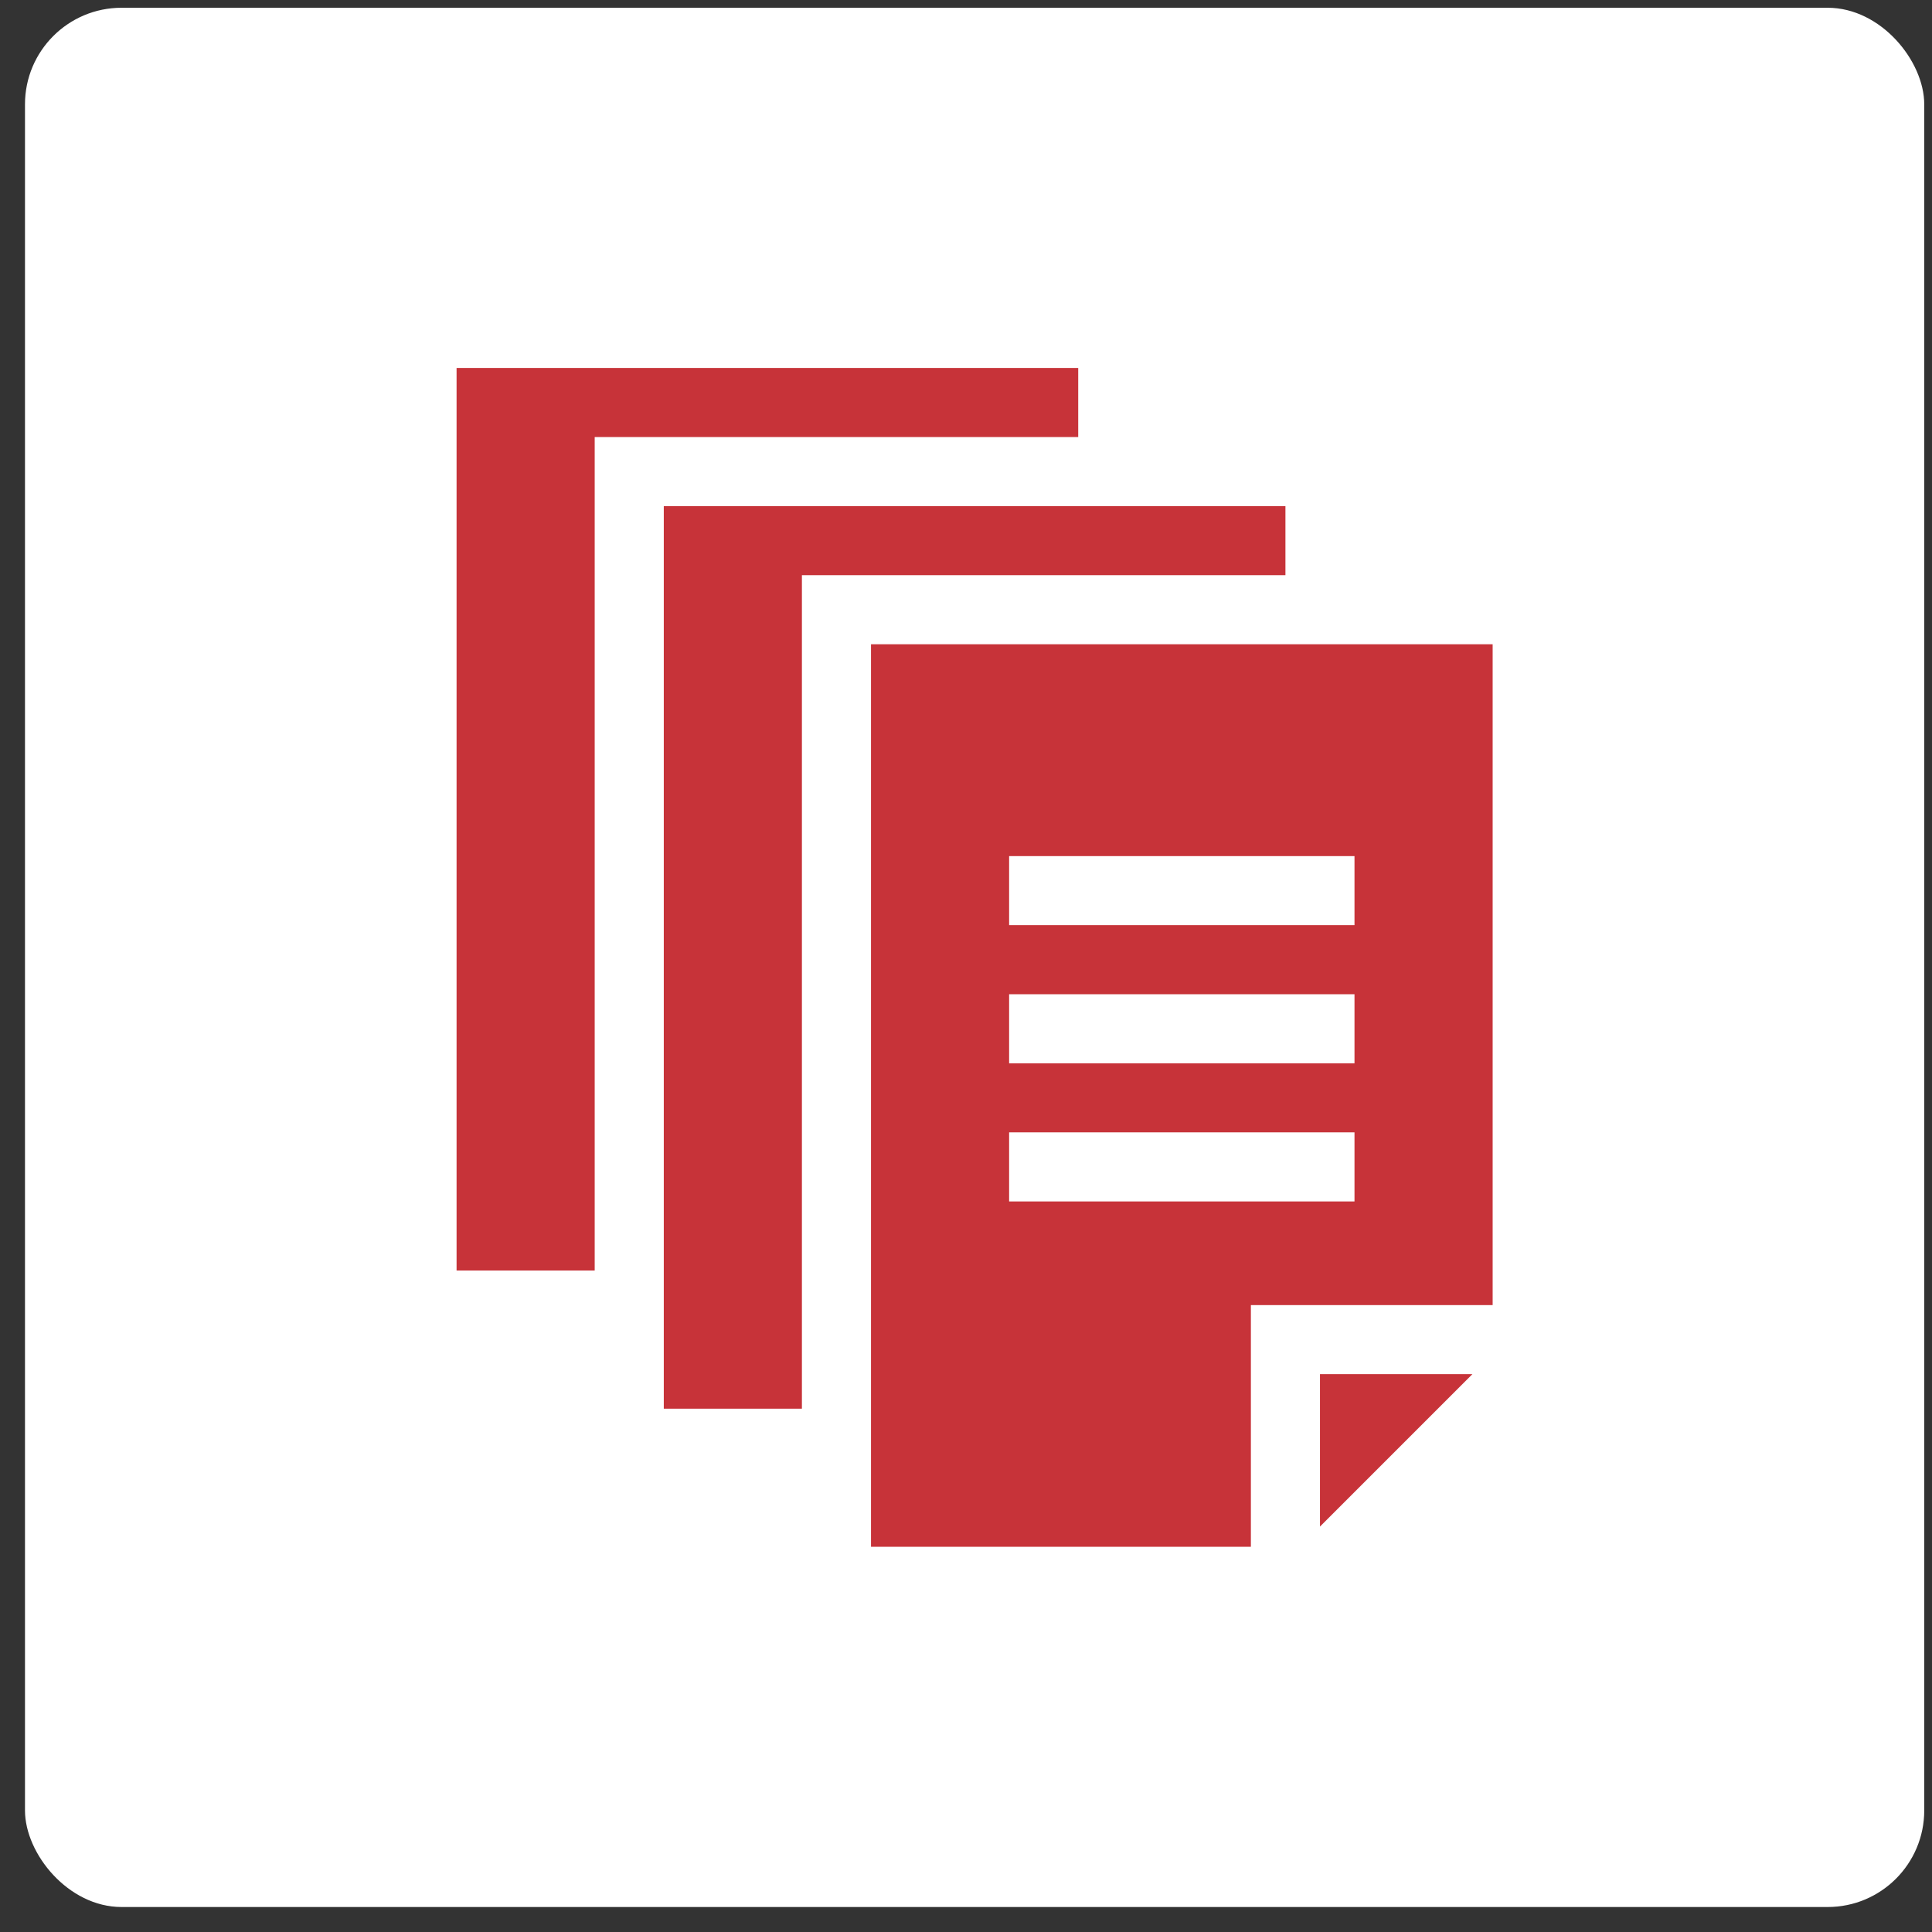 <svg width="59" height="59" viewBox="0 0 59 59" fill="none" xmlns="http://www.w3.org/2000/svg">
<rect x="0" y="0" width="59" height="59" fill="#333333" stroke="none"/>
<rect x="0.763" y="0.237" width="58" height="58" rx="2.949" fill="white"/>
<g clip-path="url(#clip0_115_99)">
<path d="M40.31 41.964V46.619L44.965 41.964H40.31ZM26.599 19.675V47.237H38.2V39.855H45.583V19.675H26.599ZM41.364 36.69H30.817V34.581H41.364V36.69ZM41.364 32.472H30.817V30.362H41.364V32.472ZM41.364 28.253H30.817V26.144H41.364V28.253Z" fill="#C73339"/>
<path d="M39.255 15.456V17.565H24.489V43.019H20.271V15.456H39.255Z" fill="#C73339"/>
<path d="M32.927 11.237V13.347H18.161V38.8H13.943V11.237H32.927Z" fill="#C73339"/>
</g>
<defs>
<clipPath id="clip0_115_99">
<rect width="36" height="36" fill="white" transform="translate(11.763 11.237)"/>
</clipPath>
</defs>
</svg>

